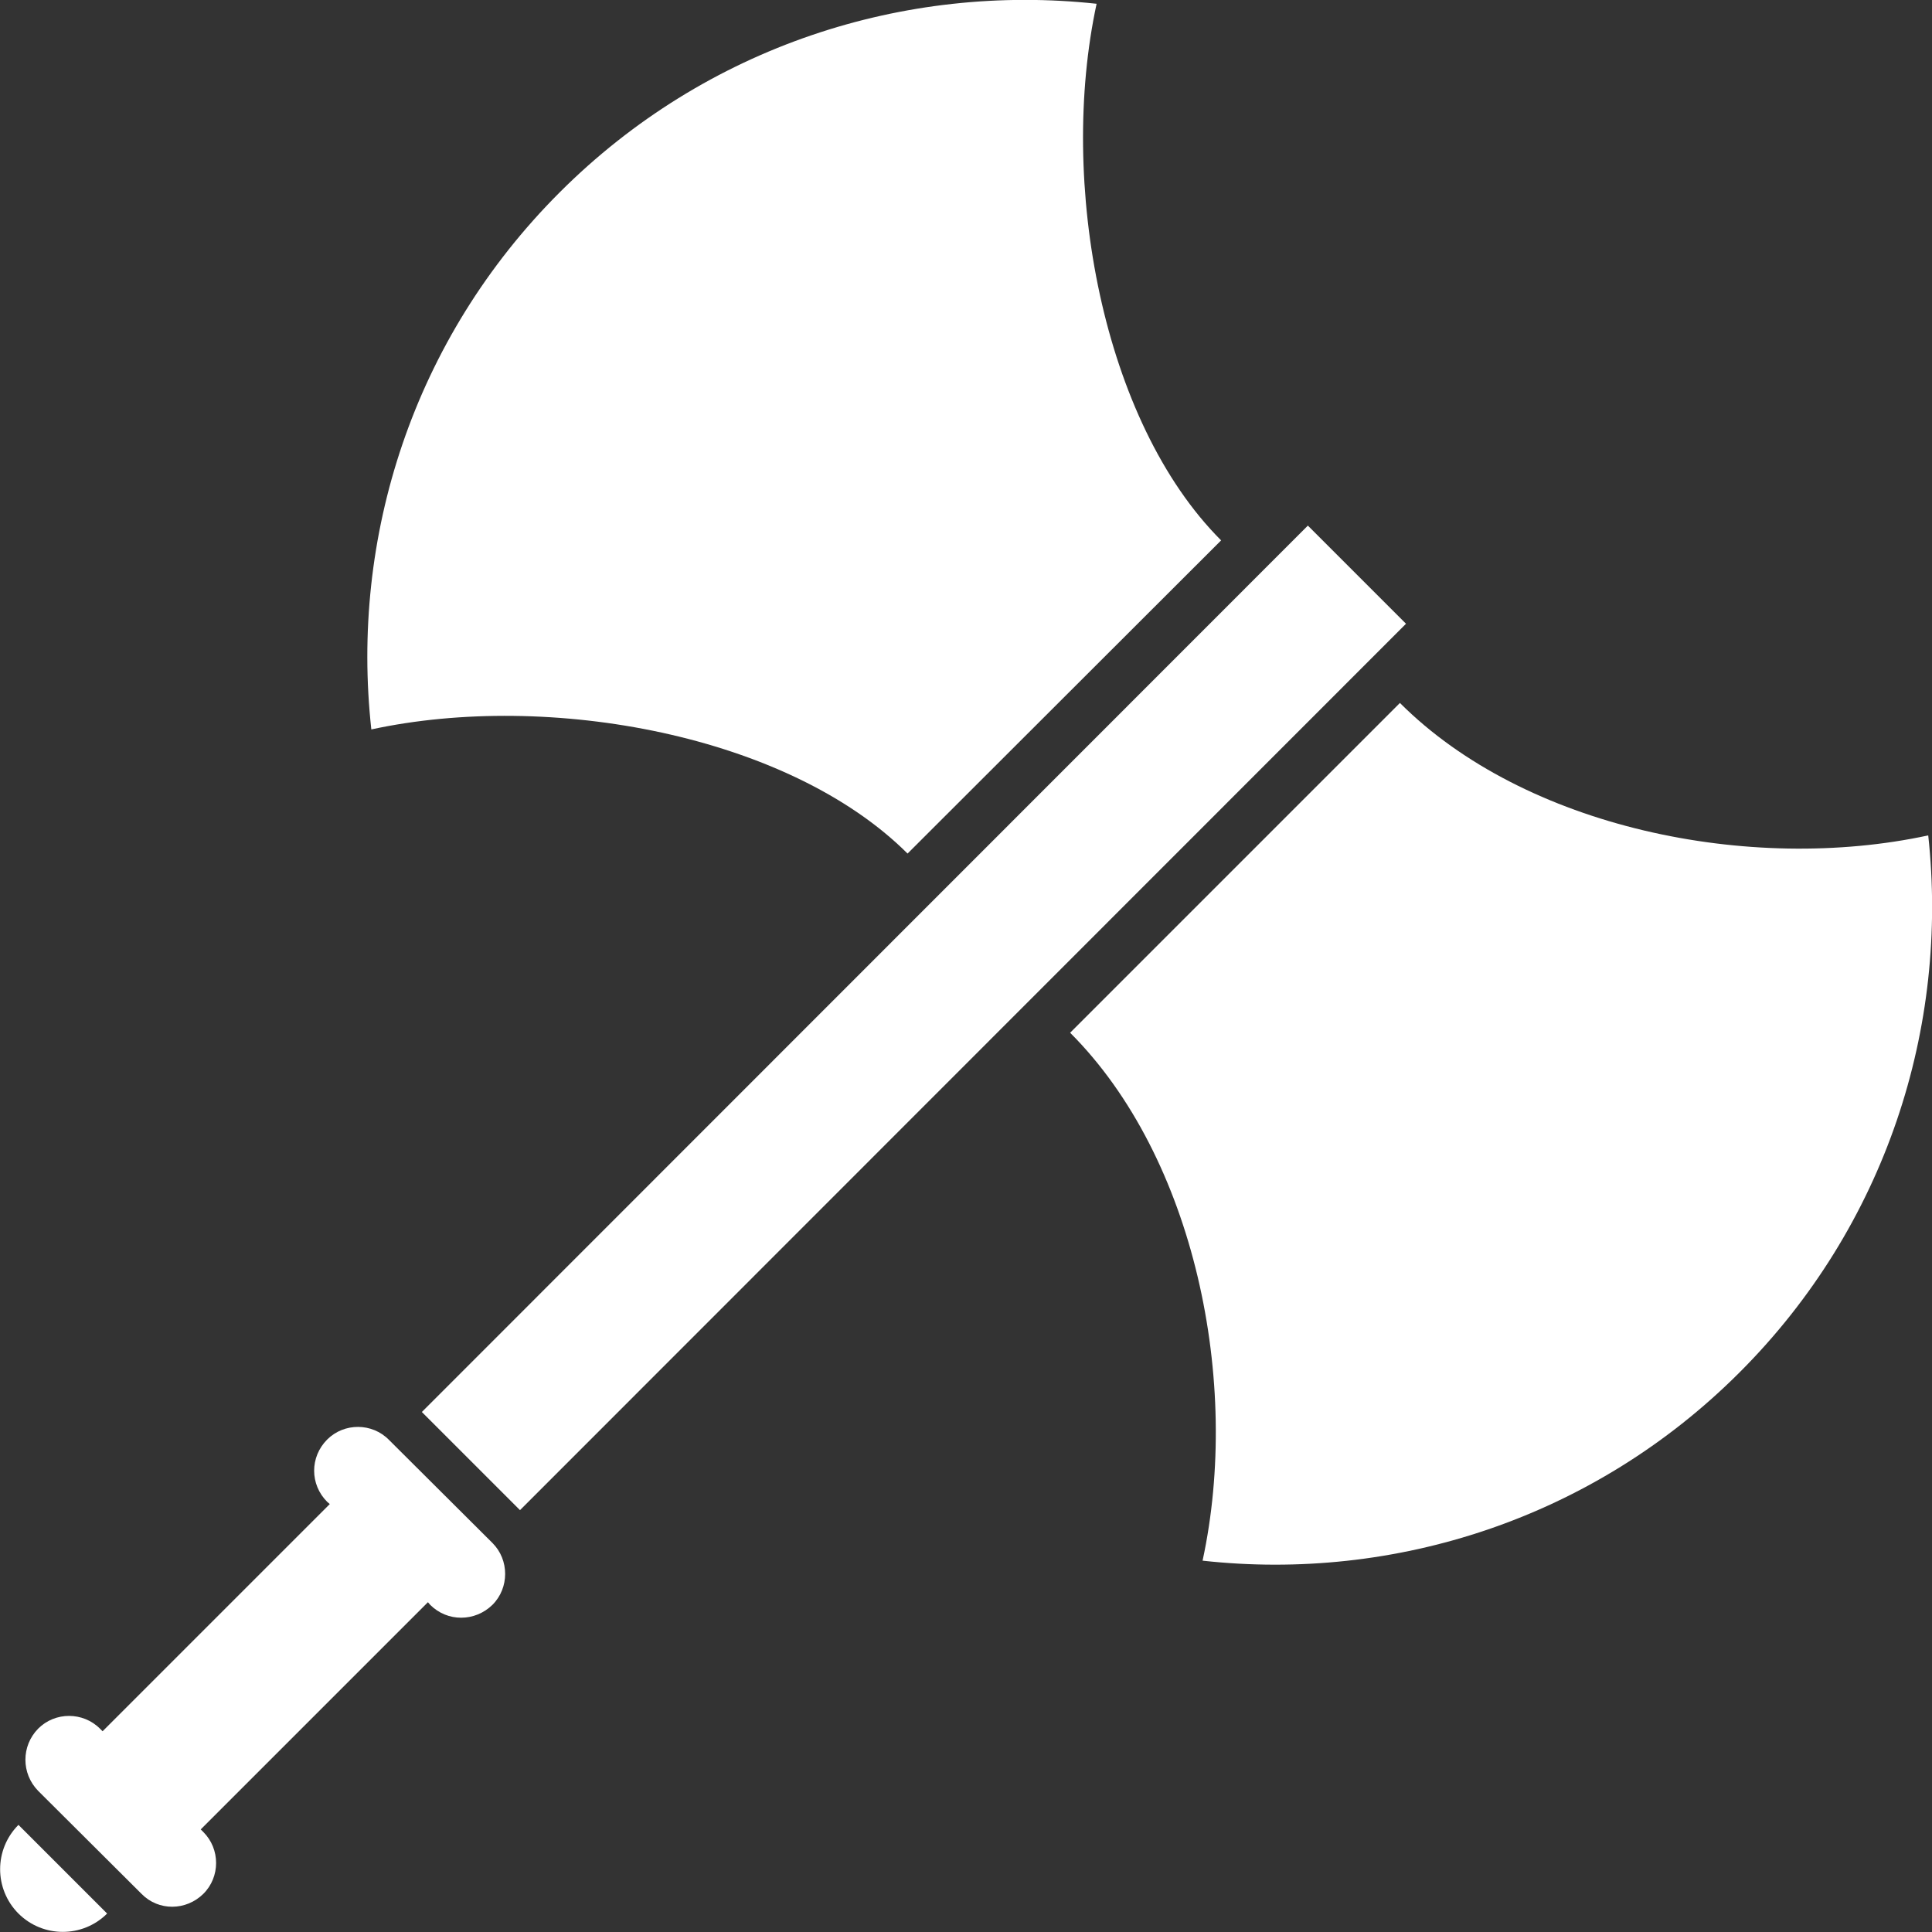 <svg xmlns="http://www.w3.org/2000/svg" xmlns:xlink="http://www.w3.org/1999/xlink" width="20px" height="20px" viewBox="0 0 20 20"><rect x="0" y="0" width="20" height="20" fill="#333333" stroke="none"/><g id="surface1"><path style=" stroke:none;fill-rule:nonzero;fill:rgb(100%,100%,100%);fill-opacity:1;" d="M 0.191 19.809 C 0.445 20.062 0.855 20.062 1.109 19.809 L 0.191 18.891 C -0.062 19.145 -0.062 19.555 0.191 19.809 Z M 0.191 19.809 "></path><path style=" stroke:none;fill-rule:nonzero;fill:rgb(100%,100%,100%);fill-opacity:1;" d="M 19.961 8.648 C 18.113 9.047 15.785 8.57 14.492 7.277 L 11.078 10.691 C 12.371 11.984 12.848 14.312 12.449 16.156 C 14.43 16.375 16.488 15.727 18.008 14.207 C 19.527 12.688 20.176 10.629 19.961 8.648 Z M 19.961 8.648 "></path><path style=" stroke:none;fill-rule:nonzero;fill:rgb(100%,100%,100%);fill-opacity:1;" d="M 9.395 8.836 L 12.641 5.594 C 11.41 4.363 10.953 1.887 11.352 0.039 C 9.371 -0.176 7.312 0.473 5.793 1.992 C 4.273 3.512 3.625 5.566 3.844 7.551 C 5.688 7.152 8.164 7.609 9.395 8.836 Z M 9.395 8.836 "></path><path style=" stroke:none;fill-rule:nonzero;fill:rgb(100%,100%,100%);fill-opacity:1;" d="M 13.539 5.441 L 4.367 14.617 L 5.383 15.633 L 14.555 6.457 Z M 13.539 5.441 "></path><path style=" stroke:none;fill-rule:nonzero;fill:rgb(100%,100%,100%);fill-opacity:1;" d="M 4.027 14.906 C 3.852 14.727 3.562 14.727 3.387 14.902 C 3.207 15.082 3.207 15.367 3.387 15.547 L 3.414 15.57 L 1.062 17.922 L 1.035 17.895 C 0.859 17.719 0.57 17.719 0.395 17.895 C 0.219 18.074 0.219 18.359 0.395 18.539 L 1.465 19.605 C 1.641 19.785 1.926 19.781 2.105 19.605 C 2.281 19.43 2.281 19.141 2.105 18.965 L 2.078 18.938 L 4.43 16.586 L 4.453 16.613 C 4.633 16.793 4.918 16.789 5.098 16.613 C 5.273 16.438 5.273 16.148 5.098 15.973 Z M 4.027 14.906 "></path></g></svg>